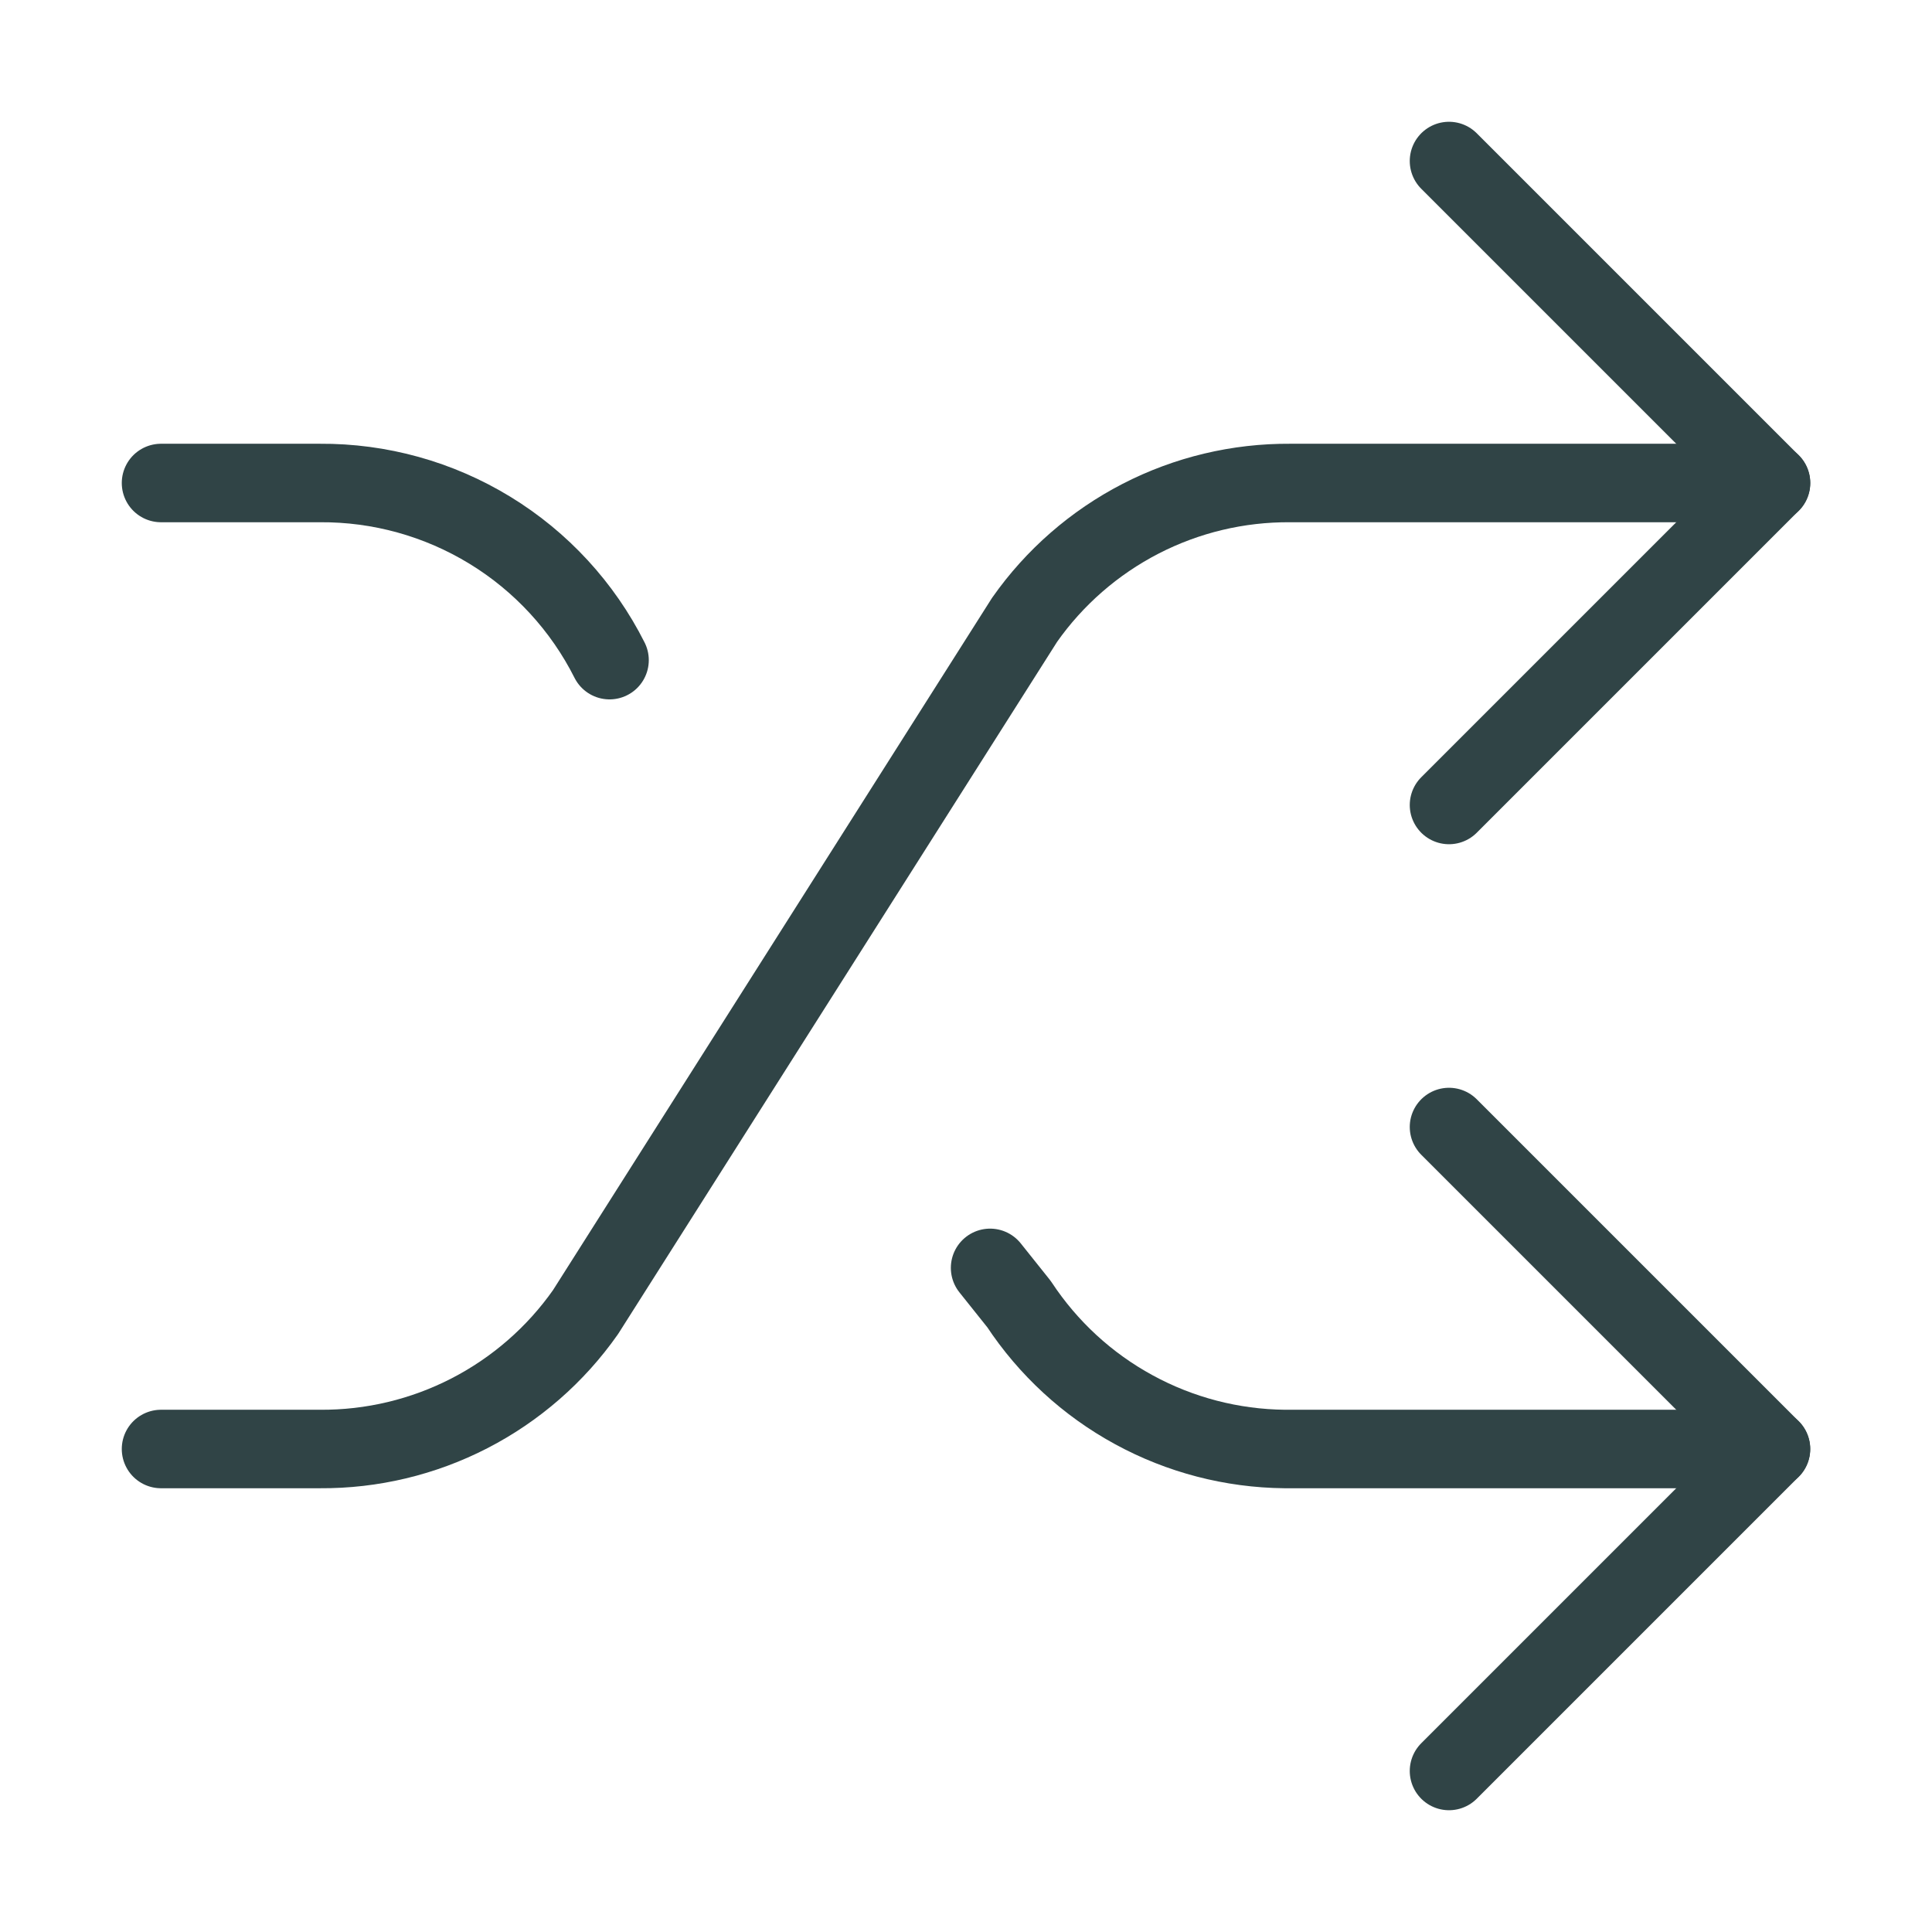 <svg width="32" height="32" viewBox="0 0 32 32" fill="none" xmlns="http://www.w3.org/2000/svg">
<path d="M24 18.667L29.333 24L24 29.333" stroke="#304446" stroke-width="1.3" stroke-linecap="round" stroke-linejoin="round"/>
<path d="M24 2.667L29.333 8L24 13.333" stroke="#304446" stroke-width="1.3" stroke-linecap="round" stroke-linejoin="round"/>
<path d="M2.667 24H5.298C6.16 24.006 7.01 23.803 7.777 23.408C8.543 23.013 9.202 22.439 9.698 21.733L16.97 10.267C17.465 9.562 18.125 8.987 18.891 8.592C19.657 8.197 20.508 7.994 21.37 8H29.334" stroke="#304446" stroke-width="1.3" stroke-linecap="round" stroke-linejoin="round"/>
<path d="M2.667 8H5.296C6.29 7.993 7.266 8.264 8.115 8.783C8.963 9.301 9.649 10.046 10.096 10.934" stroke="#304446" stroke-width="1.3" stroke-linecap="round" stroke-linejoin="round"/>
<path d="M29.333 24H21.278C20.404 23.991 19.546 23.768 18.779 23.349C18.011 22.931 17.359 22.33 16.878 21.6L16.399 21" stroke="#304446" stroke-width="1.3" stroke-linecap="round" stroke-linejoin="round"/>
</svg>
